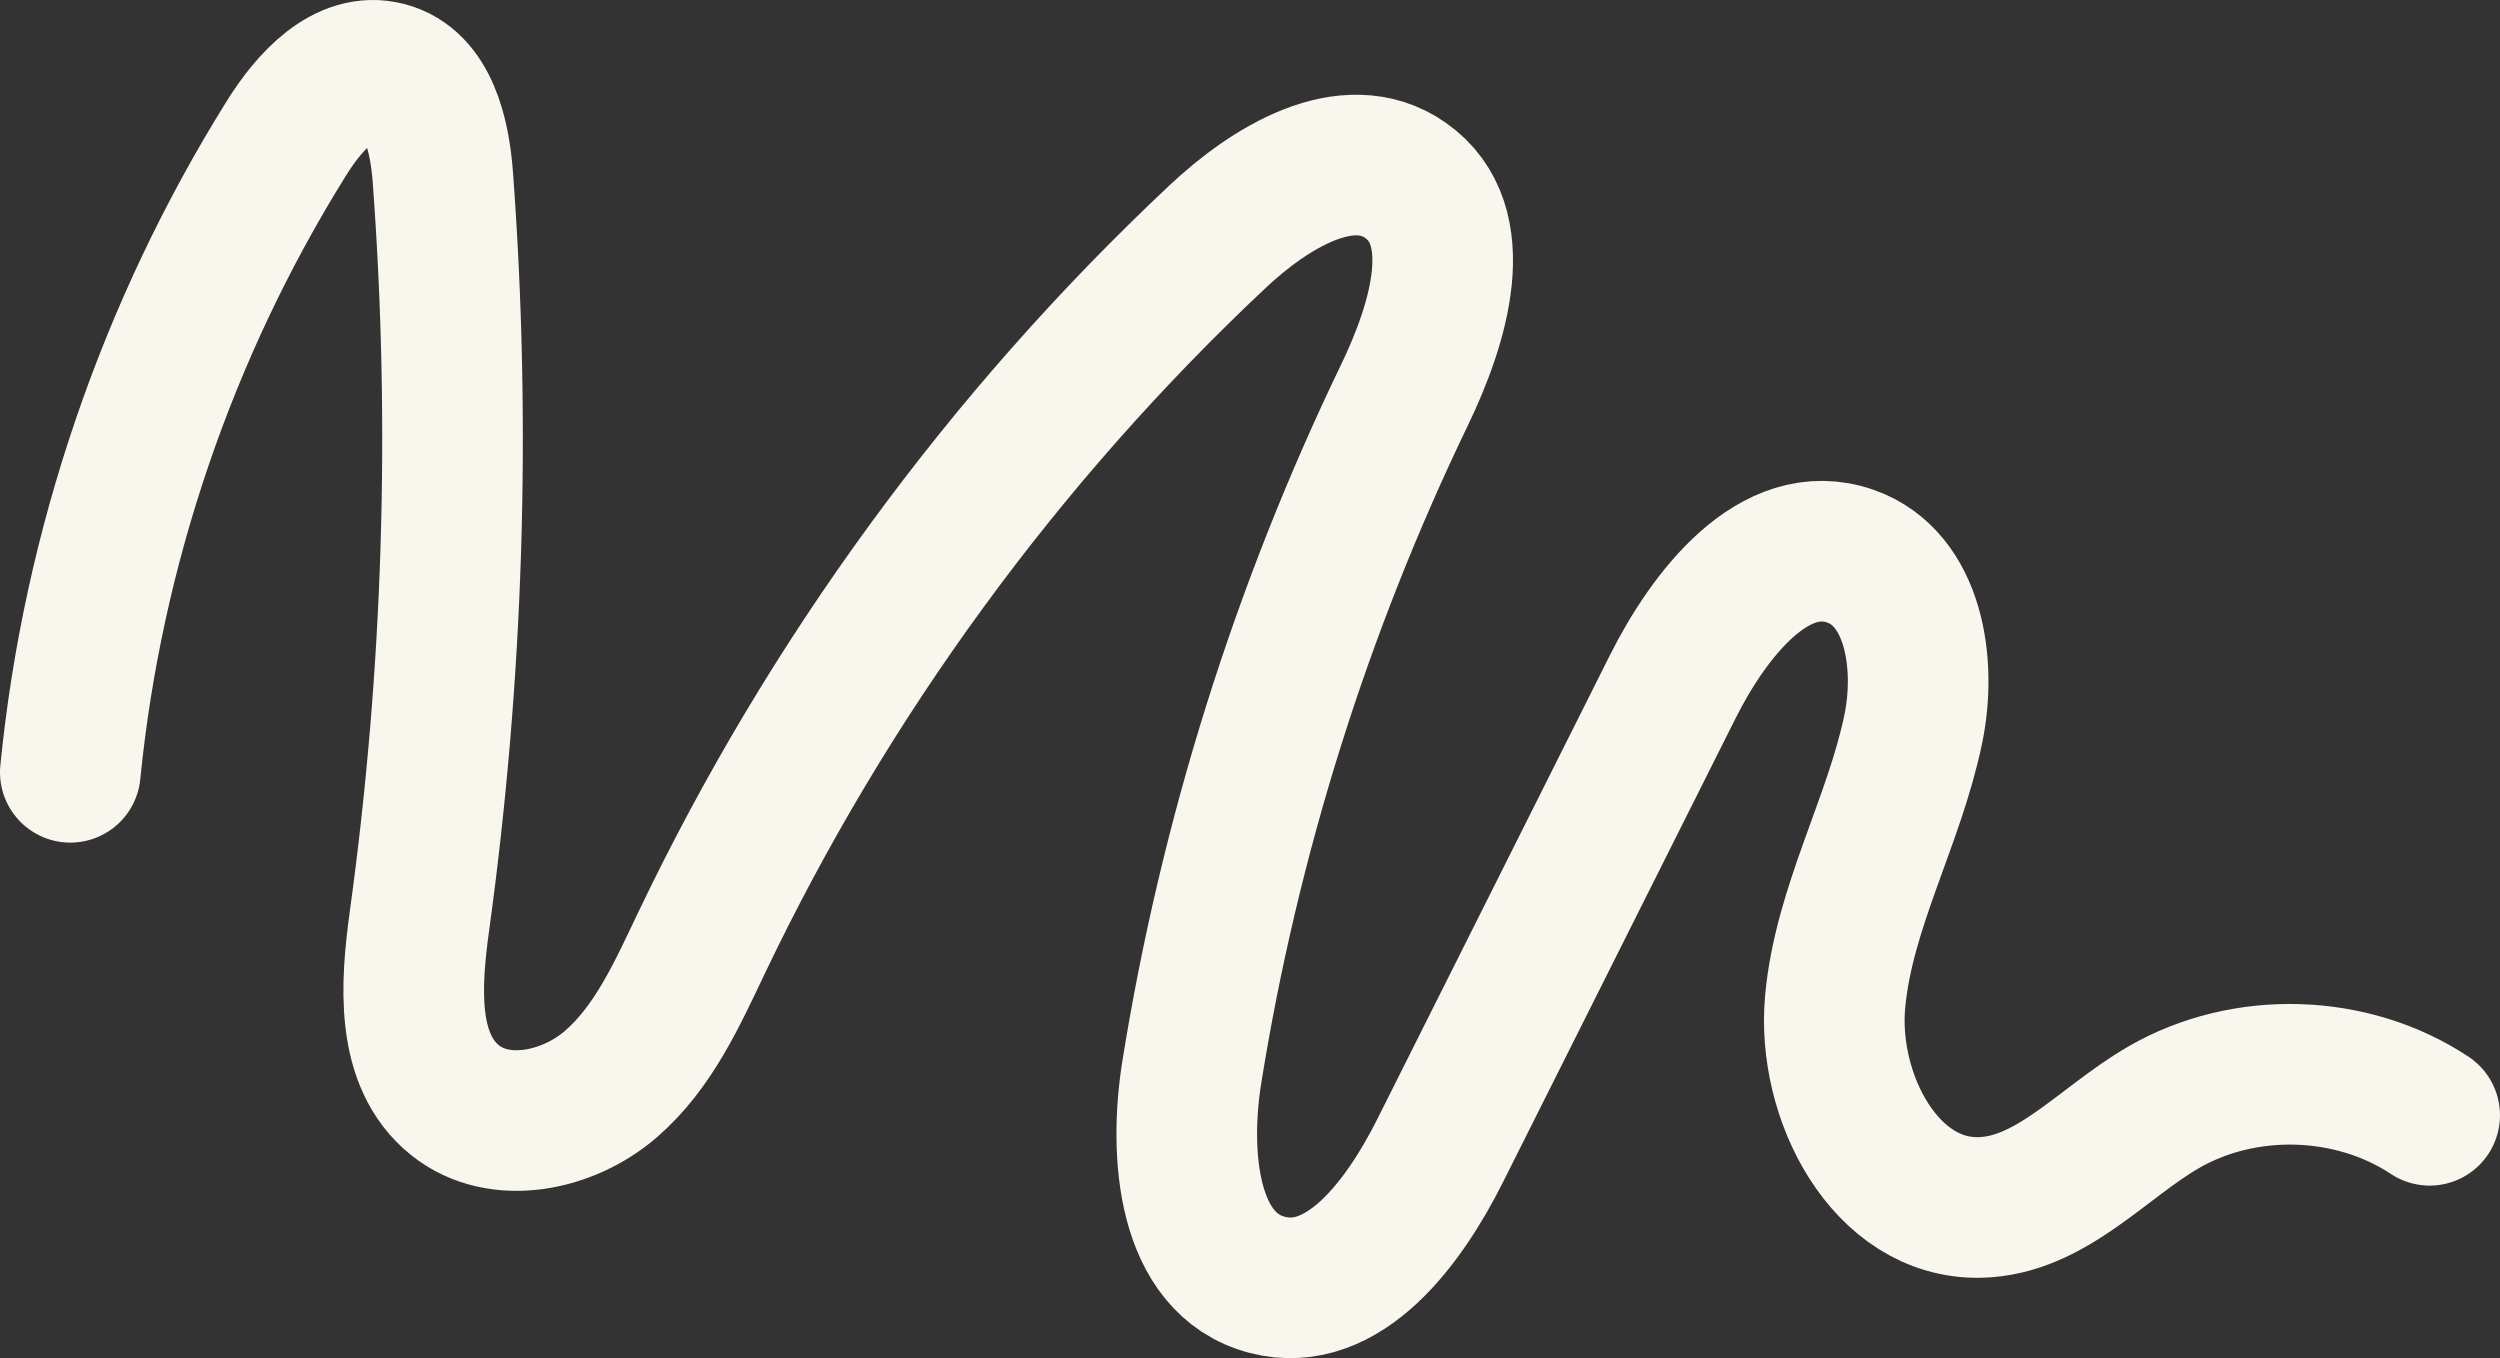 <svg xmlns="http://www.w3.org/2000/svg" id="Calque_2" data-name="Calque 2" viewBox="0 0 835.59 453.95"><rect x="0" y="0" width="835.59" height="453.95" fill="#333333" stroke="none"/><defs><style>      .cls-1 {        fill: none;        stroke: #f9f6ed;        stroke-linecap: round;        stroke-miterlimit: 10;        stroke-width: 47px;      }    </style></defs><g id="Calque_4" data-name="Calque 4"><path class="cls-1" d="M23.5,258.13c7.45-74.99,32.41-148.18,72.34-212.09,7.6-12.16,19.62-25.59,33.48-21.93,13.79,3.64,17.66,21.07,18.71,35.29,6.13,82.7,3.51,166.05-7.8,248.2-2.93,21.26-4.86,46.81,11.93,60.18,14.78,11.77,37.64,6.97,51.95-5.37,14.31-12.34,22.26-30.26,30.4-47.31,42.22-88.45,101.04-168.94,172.48-236.04,17.3-16.25,43.33-32.42,62.76-18.79,21.44,15.03,11.04,48.21-.34,71.8-34.47,71.45-58.49,147.93-71.06,226.25-4.39,27.37-1.62,64.13,25.21,71.12,25.63,6.68,45.89-21.14,57.77-44.82,25.91-51.67,51.81-103.33,77.72-155,12.13-24.19,34.07-52.73,59.57-43.67,21.06,7.48,25.4,35.76,20.88,57.64-6.42,31.04-23.22,59.64-26.13,91.21-2.91,31.56,16.7,69.5,48.39,68.78,23.66-.54,40.89-21.59,61.36-33.45,27.03-15.67,62.91-14.61,88.96,2.64"></path></g></svg>